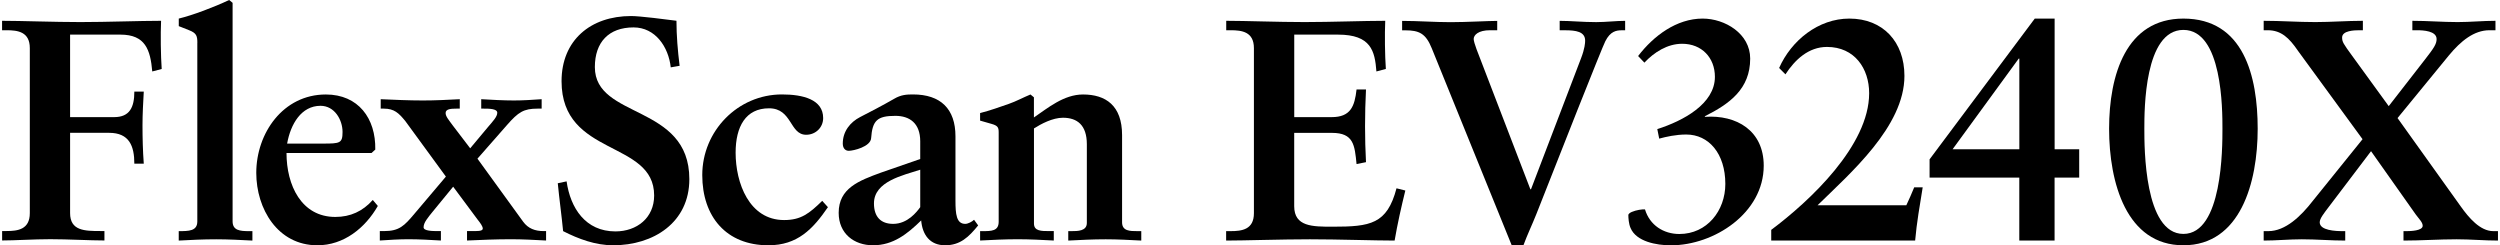 <svg xmlns="http://www.w3.org/2000/svg" width="530" height="52" viewBox="0 0 530 52"><path d="m14.86,24.83h9.35c3.27,0,4.27-2.07,4.27-5.41h2c-.13,2.4-.27,4.74-.27,7.14,0,2.74.07,5.41.27,8.14h-2c0-3.74-1.07-6.54-5.34-6.54h-8.28v17.02c0,3.74,3.07,3.8,6.41,3.8h.87v2c-3.14,0-7.68-.27-11.48-.27-3.47,0-7.54.27-10.21.27v-2h.93c2.4,0,4.94-.33,4.94-3.8V10.21c0-3.47-2.54-3.8-4.94-3.8H.44v-2c4.07,0,11.01.27,16.62.27s12.55-.27,17.09-.27c-.13,2.87-.07,7.28.13,10.21l-2,.53c-.4-4.61-1.47-7.81-6.74-7.81h-10.68v17.49Z"/><path d="m41.84,9.08c0-1.47-.2-2.07-1.74-2.67-.73-.27-1.47-.6-2.2-.87v-1.6c3-.73,7.41-2.4,10.68-3.94l.73.6v46.33c0,1.94,1.6,2.07,3.47,2.07h.73v2c-2.54-.13-5.07-.27-7.68-.27-2.74,0-5.47.13-7.94.27v-2c2.14,0,3.94,0,3.94-2.07V9.08Z"/><path d="m80.1,43.66c-2.67,4.67-7.21,8.34-12.82,8.34-8.41,0-12.95-7.74-12.95-15.35,0-8.41,5.67-16.62,14.75-16.62,6.88,0,10.61,5.07,10.48,11.68l-.8.73h-18.02c0,6.81,3.14,13.55,10.35,13.55,3.2,0,5.81-1.2,7.94-3.6l1.07,1.27Zm-11.62-13.22c3.6,0,4.14-.07,4.14-2.47,0-2.54-1.67-5.54-4.67-5.54-4.07,0-6.34,3.87-7.08,8.01h7.61Z"/><path d="m85.85,25.57c-1.33-1.6-2.27-2.54-4.47-2.54h-.67v-2c3,.13,5.94.27,8.95.27,2.6,0,5.21-.13,7.81-.27v2h-.73c-1.13,0-2.27.07-2.27.93,0,.73.67,1.47,1.54,2.67l3.67,4.81,3.74-4.47c1.07-1.27,2-2.2,2-3.07s-1.8-.87-2.87-.87h-.53v-2c2.34.13,4.61.27,6.94.27,1.94,0,3.94-.13,5.87-.27v2h-.87c-2.94,0-4.07.73-6.47,3.47l-6.27,7.14,9.68,13.35c1.07,1.47,2.54,2,4.34,2h.53v2c-2.47-.13-4.94-.27-7.41-.27-3.14,0-6.34.13-9.35.27v-2h.87c1.2,0,2.47.07,2.47-.53,0-.47-.53-1.2-1.07-1.87l-5.21-7.01-4.27,5.21c-1.13,1.4-2,2.4-2,3.4,0,.8,2,.8,3,.8h.67v2c-2.27-.13-4.61-.27-6.88-.27-2,0-4.01.13-6.07.27v-2h.93c3.2,0,4.27-1.13,6.41-3.67l6.67-7.88-8.68-11.88Z"/><path d="m142.2,14.29c-.47-4.34-3.27-8.48-7.88-8.48-5.27,0-8.21,3.14-8.21,8.41,0,11.08,20.03,7.74,20.03,23.76,0,9.21-7.61,14.02-16.15,14.02-3.74,0-7.34-1.33-10.61-3-.33-3.4-.8-6.74-1.13-10.15l1.87-.4c.8,5.67,4.01,10.61,10.35,10.61,4.54,0,8.21-2.87,8.21-7.61,0-11.82-19.63-8.14-19.63-24.23,0-8.68,6.14-13.82,14.75-13.82,1.87,0,7.54.73,9.61,1,0,3.14.27,6.34.67,9.55l-1.87.33Z"/><path d="m175.52,43.92c-3.2,4.67-6.47,8.08-12.62,8.08-8.94,0-14.02-6.07-14.02-14.89,0-9.35,7.54-17.09,16.89-17.09,4.47,0,8.74,1.07,8.74,5.01,0,2-1.6,3.54-3.6,3.54-3.54,0-2.94-5.61-7.88-5.61s-7.08,3.87-7.08,9.41c0,6.41,2.87,14.28,10.28,14.28,3.6,0,5.34-1.4,8.08-4.07l1.2,1.33Z"/><path d="m195.09,29.97c0-3.87-2.27-5.41-5.27-5.41-3.87,0-4.87,1-5.14,4.74-.13,1.8-3.74,2.67-4.74,2.67-.73,0-1.27-.53-1.27-1.54,0-2.6,1.6-4.54,3.67-5.61,2.2-1.14,4.67-2.4,7.21-3.87,1.47-.87,2.67-.93,4-.93,5.87,0,9.01,3.07,9.01,8.88v13.62c0,2.87.2,4.94,2.07,4.94.6,0,1.47-.47,1.87-.87l.87,1.2c-2,2.47-3.81,4.21-7.01,4.21s-4.81-2.2-5.07-5.27c-2.94,2.87-5.94,5.27-10.21,5.27-4.01,0-7.28-2.47-7.28-6.88,0-5.21,4.27-6.81,9.01-8.54l8.28-2.87v-3.74Zm0,6.01c-3.67,1.2-9.81,2.47-9.81,7.14,0,2.87,1.47,4.34,4.07,4.34,3.07,0,5.01-2.54,5.74-3.54v-7.94Z"/><path d="m207.78,49h.47c1.94,0,3.47,0,3.47-2v-18.89c0-1.07-.13-1.47-1.6-1.87-.8-.2-1.54-.47-2.34-.67v-1.6c2.07-.53,4.34-1.33,6.07-1.94,1.54-.53,3.14-1.4,4.61-2l.73.6v4.27c2.94-2,6.34-4.87,10.41-4.87,4.81,0,8.28,2.34,8.28,8.61v18.49c0,1.87,1.67,1.87,3.27,1.87h.8v2c-2.54-.13-5.01-.27-7.54-.27-2.67,0-5.27.13-7.94.27v-2h.67c1.33,0,3.27,0,3.27-1.74v-16.69c0-4.07-2.07-5.61-5.07-5.61-2.2,0-4.67,1.33-6.14,2.27v20.16c0,1.6,1.54,1.6,3.2,1.6h1v2c-2.54-.13-5.07-.27-7.61-.27-2.74,0-5.41.13-8.01.27v-2Z"/><path d="m259.96,49h.93c2.4,0,4.94-.33,4.94-3.8V10.21c0-3.47-2.54-3.8-4.94-3.8h-.93v-2c4.07,0,11.01.27,16.62.27s12.55-.27,17.09-.27c-.13,2.87-.07,7.28.13,10.21l-2,.53c-.33-4.34-1.13-7.81-8.14-7.81h-9.28v17.49h7.94c4,0,4.87-2.27,5.27-5.87h2c-.13,2.6-.2,5.21-.2,7.81s.07,5.07.2,7.61l-2,.4c-.4-4-.6-6.61-5.21-6.61h-8.01v15.55c0,4.34,3.87,4.34,8.14,4.34,8.01,0,11.55-.53,13.55-8.14l1.87.47c-.87,3.54-1.67,7.08-2.27,10.61-4.27,0-11.95-.27-17.96-.27s-13.95.27-17.76.27v-2Z"/><path d="m317.43,6.41h-1.54c-2.47,0-3.47,1-3.47,1.87,0,.33.27,1.27.6,2.14l11.42,29.71h.13l10.61-27.77c.8-2.07.87-3.27.87-3.74,0-1.94-2-2.2-4.27-2.2h-1.13v-2c2.34,0,4.87.27,7.74.27,2.07,0,4.21-.27,6.14-.27v2h-.67c-1.2,0-2.47.2-3.54,2.34-.53.93-10.28,25.57-14.62,36.65-.87,2.2-1.94,4.41-2.74,6.61h-2.47l-16.96-41.79c-1.27-3.14-2.67-3.8-5.61-3.8h-.67v-2c3.4,0,6.88.27,10.28.27s7.94-.27,9.88-.27v2Z"/><path d="m351.34,27.37c5.47-1.74,12.22-5.34,12.22-11.08,0-4.07-2.8-7.01-6.94-7.01-3.14,0-5.94,1.8-8.01,4l-1.33-1.4c3.27-4.27,8.14-7.94,13.68-7.94,4.74,0,10.08,3.2,10.08,8.48,0,6.48-4.41,9.61-9.61,12.22v.13c6.74-.47,12.48,2.94,12.48,10.35,0,10.08-10.55,16.89-19.69,16.89-3.07,0-7.34-.8-8.54-3.67-.4-.87-.47-2.2-.47-2.74,0-.27.4-.53.73-.67.93-.4,2.27-.6,2.8-.53,1,3.34,3.94,5.21,7.28,5.21,5.87,0,9.75-4.94,9.75-10.61,0-6.48-3.54-10.48-8.28-10.48-2.2,0-4.27.47-5.74.87l-.4-2Z"/><path d="m377.17,14.42c2.6-5.87,8.34-10.48,14.89-10.48,7.14,0,11.68,4.94,11.68,12.15,0,10.75-11.55,20.69-18.42,27.43h18.82c.53-1.13,1.13-2.47,1.67-3.8h1.8c-.6,3.74-1.27,7.48-1.6,11.28h-30.51v-2.27c8.21-6.14,20.76-17.89,20.76-28.97,0-5.21-3.07-9.81-8.94-9.81-3.94,0-6.81,2.74-8.81,5.81l-1.33-1.34Z"/><path d="m440.78,37.65h-5.21v13.35h-7.48v-13.35h-19.02v-3.87l22.3-29.84h4.21v27.7h5.21v6.01Zm-26.83-6.01h14.15V12.42h-.13l-14.02,19.22Z"/><path d="m478.63,27.3c0,11.41-3.67,24.7-15.75,24.7s-15.75-13.28-15.75-24.7,3.6-23.36,15.75-23.36c12.75,0,15.75,12.15,15.75,23.36Zm-24.03,0c0,4.07,0,22.29,8.28,22.29s8.28-18.22,8.28-22.29,0-20.96-8.28-20.96-8.28,16.89-8.28,20.96Z"/><path d="m487.11,10.68c-1.8-2.6-3.47-4.27-6.34-4.27h-.87v-2c3.67,0,7.28.27,10.95.27,3.34,0,6.74-.27,10.08-.27v2h-.73c-1.07,0-3.67.07-3.67,1.54,0,.93.27,1.33,2.07,3.8l7.81,10.75,7.68-9.88c1.87-2.4,2.47-3.27,2.47-4.34,0-1.74-2.87-1.87-4.14-1.87h-1v-2c3.2,0,6.41.27,9.61.27,2.67,0,5.34-.27,8.01-.27v2h-1.27c-3.27,0-6.07,2.27-8.61,5.34l-10.88,13.28,13.42,18.76c1.67,2.34,4.07,5.21,6.87,5.21h1v2c-2.87,0-5.81-.27-8.75-.27-3.74,0-7.54.27-11.28.27v-2h.73c.73,0,3.34-.07,3.34-1.13,0-.73-.73-1.4-1.47-2.4l-9.48-13.42-9.01,11.88c-1,1.33-1.87,2.4-1.87,3.2,0,1.74,3.4,1.87,4.81,1.87h.6v2c-3.07,0-6.14-.27-9.21-.27-2.67,0-5.41.27-8.08.27v-2h1c3.6,0,6.88-3.14,9.41-6.41l10.55-13.08-13.75-18.82Z"/></svg>